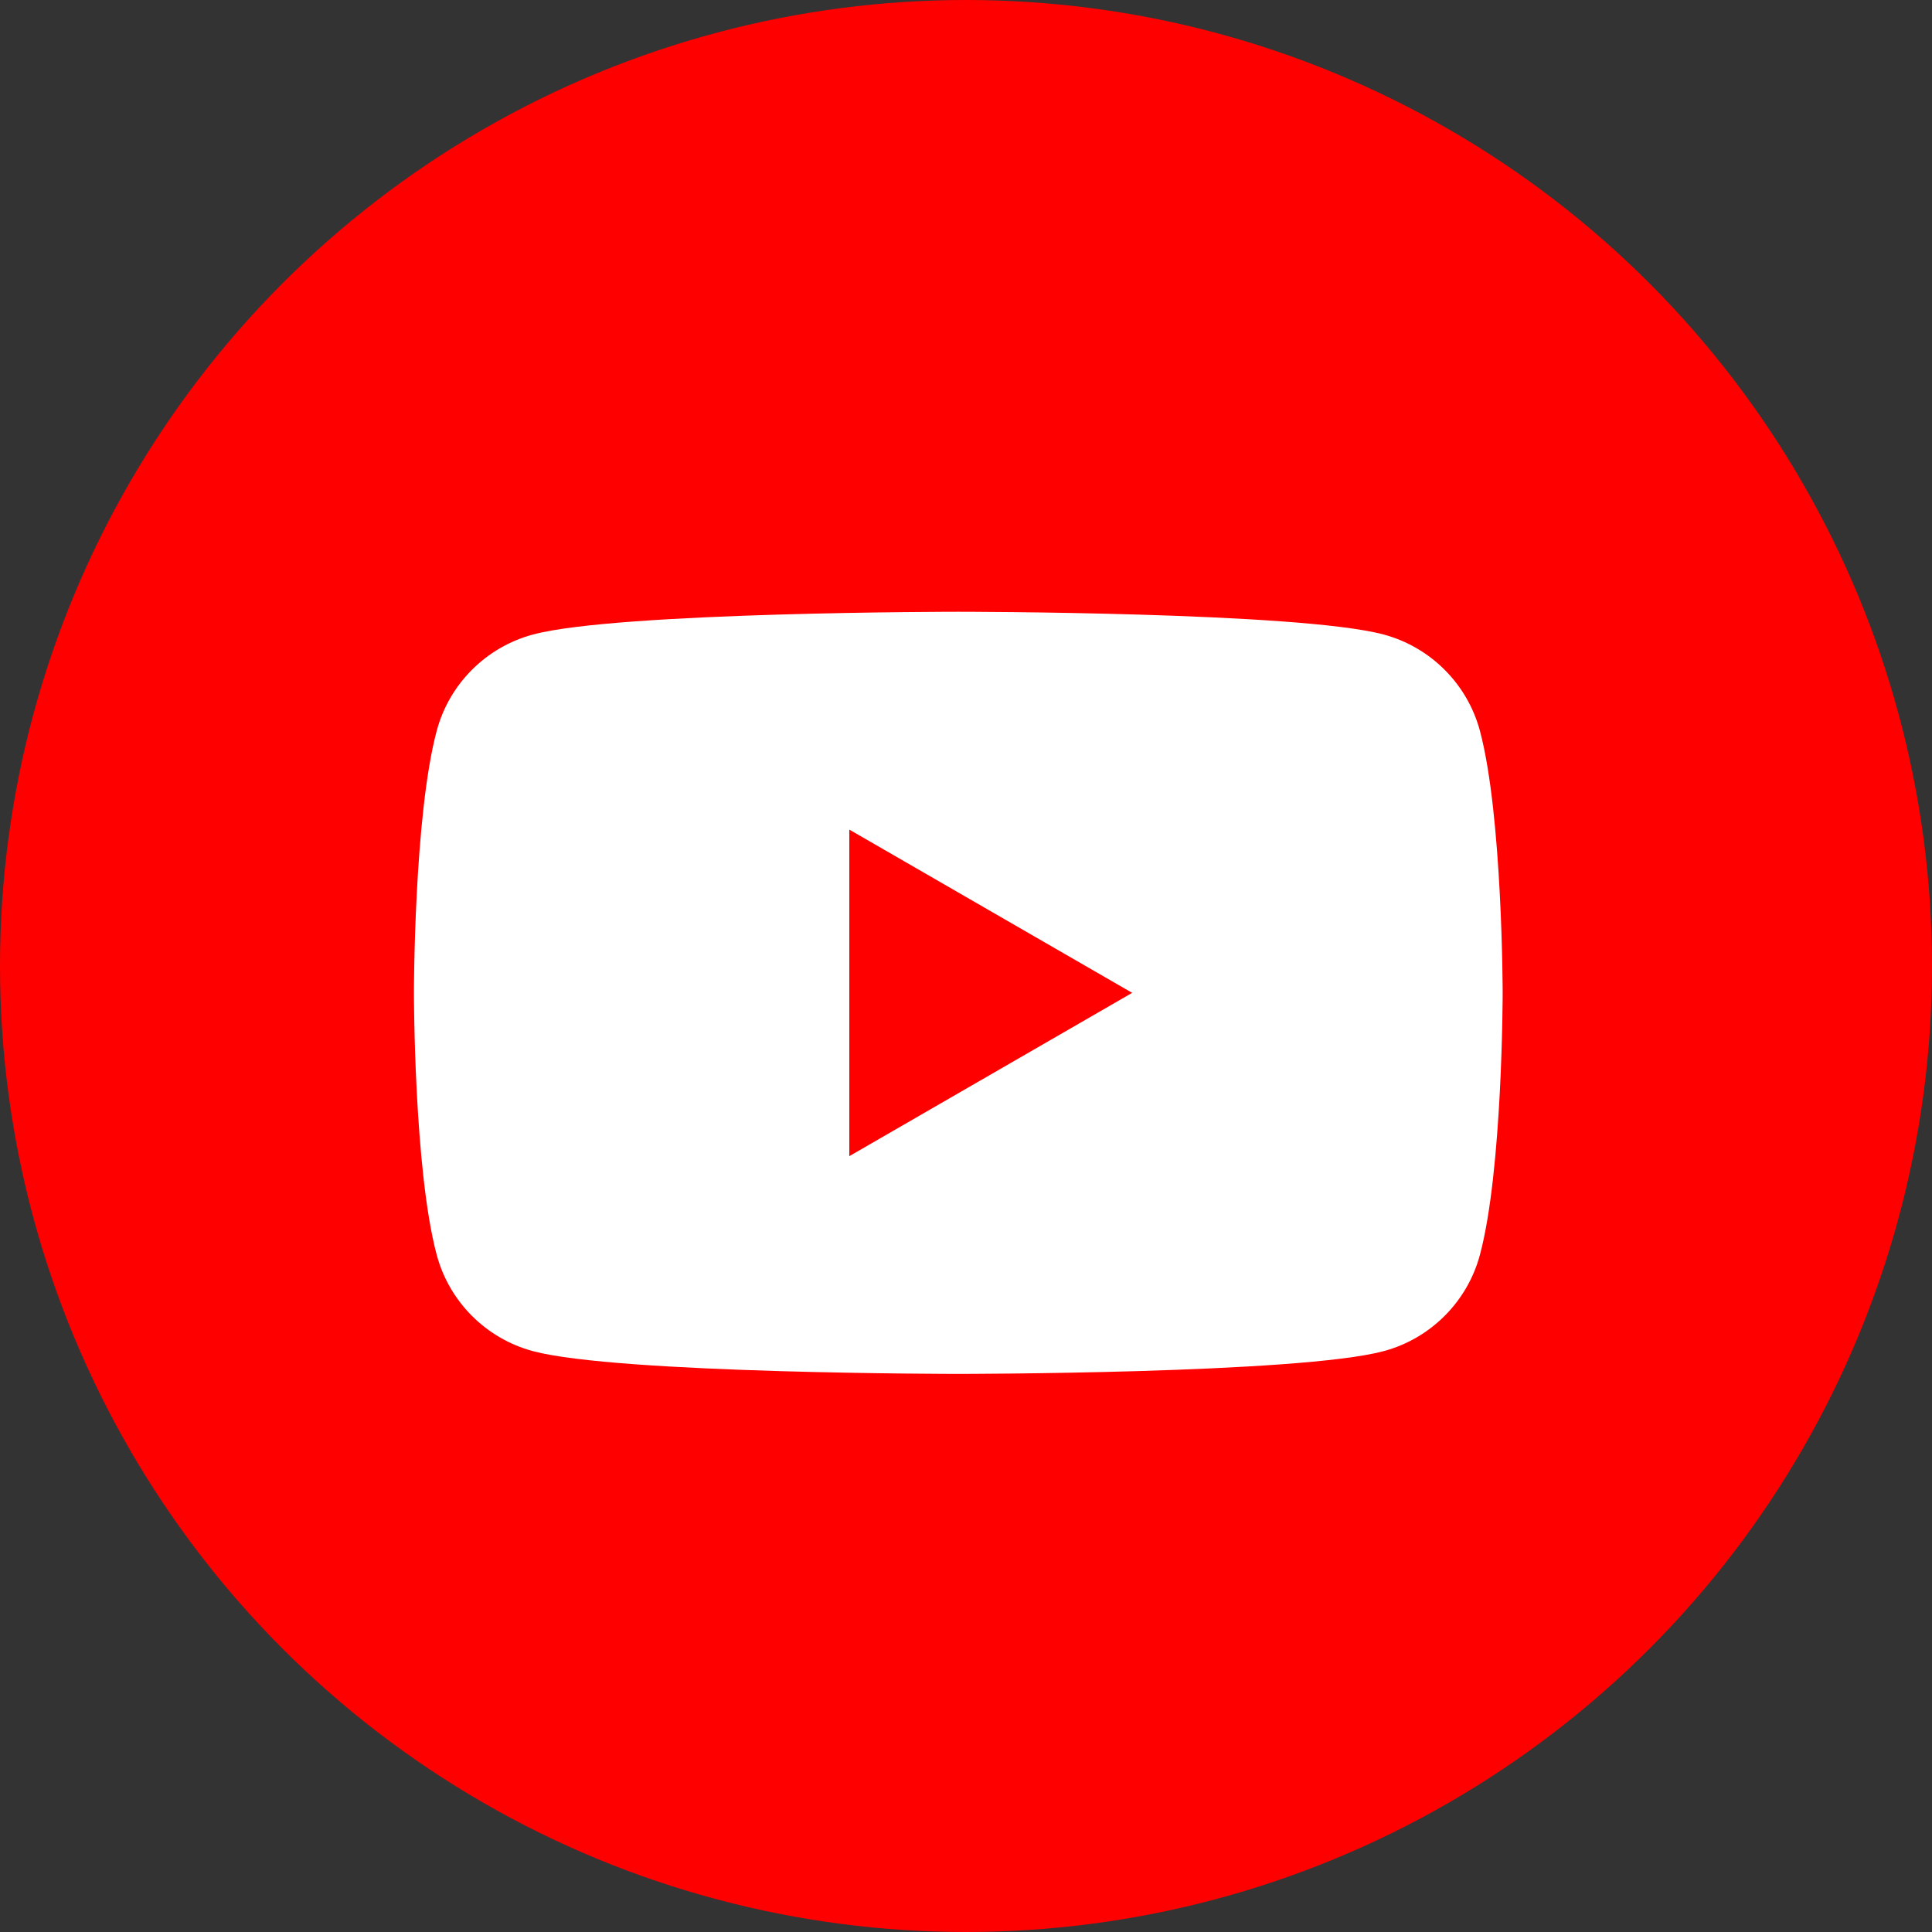 <svg width="40" height="40" viewBox="0 0 40 40" fill="none" xmlns="http://www.w3.org/2000/svg">
<rect x="0" y="0" width="40" height="40" fill="#333333" stroke="none"/>
<circle cx="20" cy="20" r="20" fill="#FF0000"/>
<path d="M30.64 15.13C30.38 14.16 29.617 13.397 28.647 13.137C26.89 12.666 19.84 12.666 19.84 12.666C19.84 12.666 12.791 12.666 11.034 13.137C10.064 13.397 9.301 14.16 9.042 15.13C8.57 16.887 8.57 20.556 8.57 20.556C8.57 20.556 8.57 24.224 9.042 25.981C9.301 26.951 10.064 27.714 11.034 27.974C12.791 28.445 19.84 28.445 19.84 28.445C19.84 28.445 26.89 28.445 28.647 27.974C29.617 27.714 30.38 26.951 30.64 25.981C31.111 24.224 31.111 20.556 31.111 20.556C31.111 20.556 31.109 16.887 30.64 15.13Z" fill="white"/>
<path d="M17.584 23.937L23.44 20.556L17.584 17.176V23.937Z" fill="#FF0000"/>
</svg>
